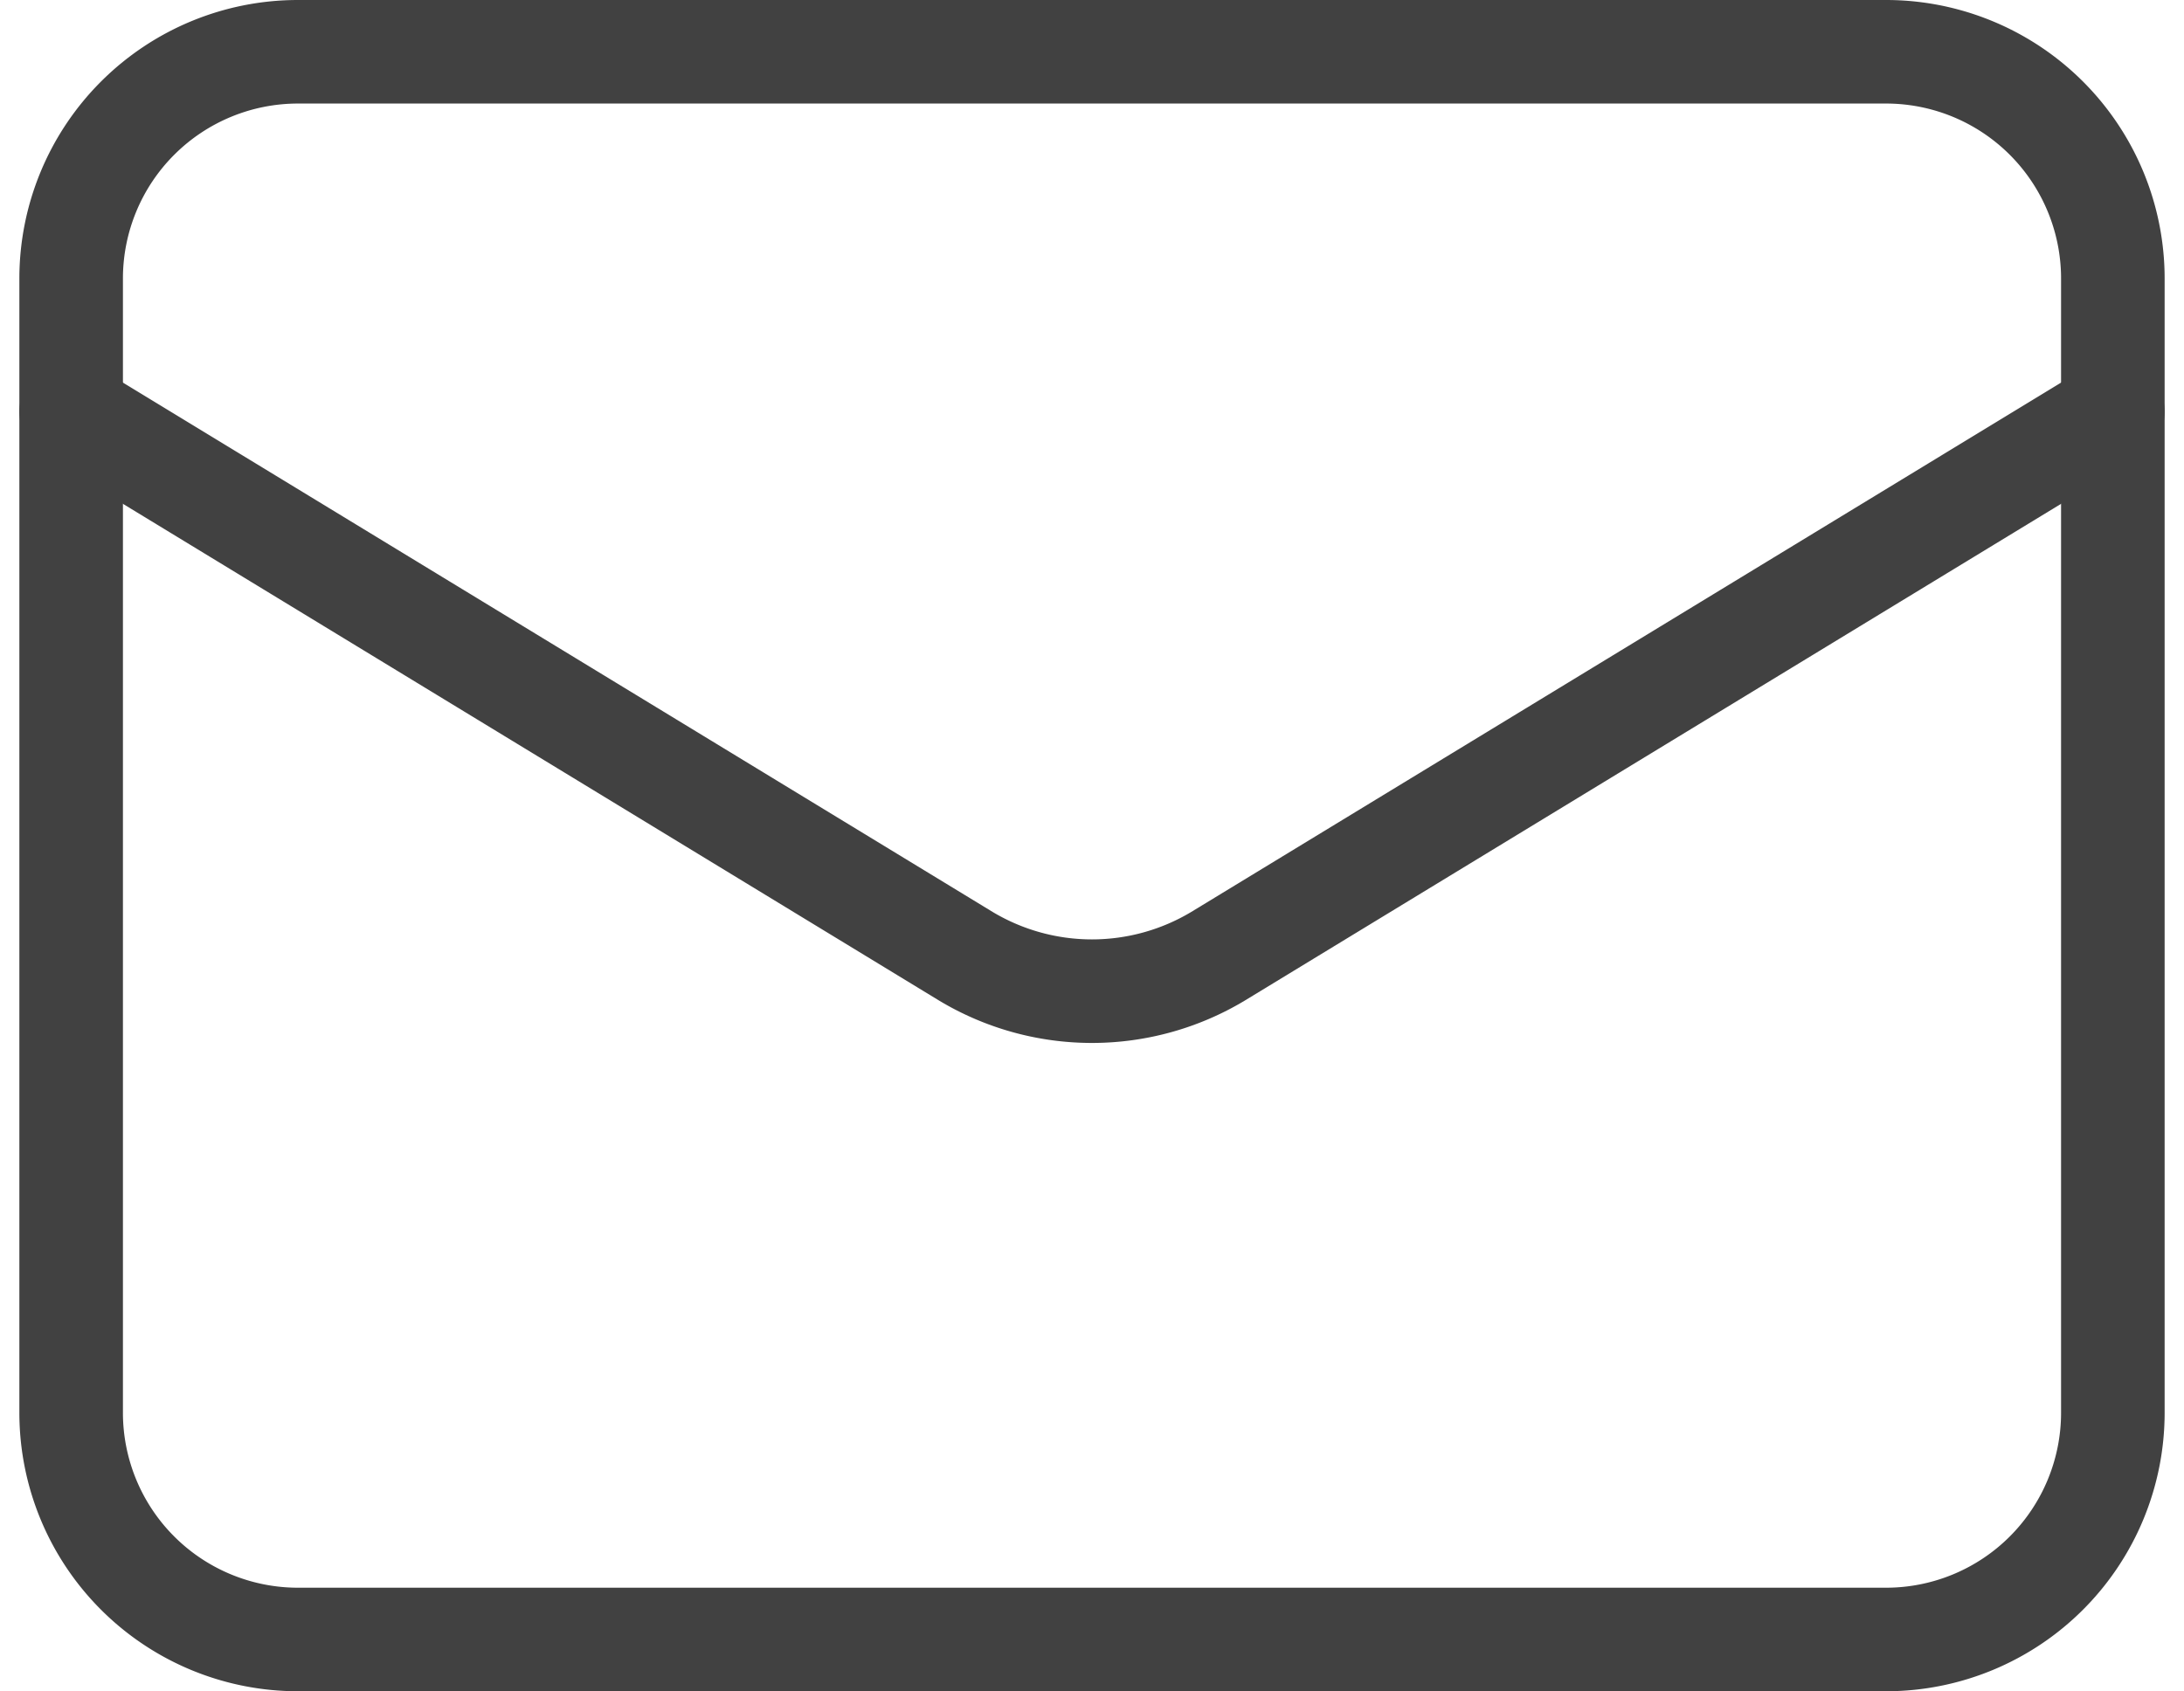 <svg xmlns="http://www.w3.org/2000/svg" width="21.088" height="16.333" viewBox="0 0 21.088 16.333">
  <g id="mail_1" data-name="mail 1" transform="translate(-2.313 -4.5)">
    <g id="Group" transform="translate(3 5)" opacity="0.8">
      <path id="Vector" d="M2.19,15.333H17.524a2.19,2.19,0,0,0,2.19-2.19V2.19A2.19,2.19,0,0,0,17.524,0H2.19A2.19,2.19,0,0,0,0,2.19V13.143a2.19,2.19,0,0,0,2.19,2.19Z" fill="none" stroke="#121212" stroke-linecap="round" stroke-linejoin="round" stroke-width="1"/>
      <path id="Vector-2" data-name="Vector" d="M0,3,8.641,8.26a2.366,2.366,0,0,0,2.431,0L19.714,3" transform="translate(0 0.476)" fill="none" stroke="#121212" stroke-linecap="round" stroke-linejoin="round" stroke-width="1"/>
    </g>
  </g>
</svg>
